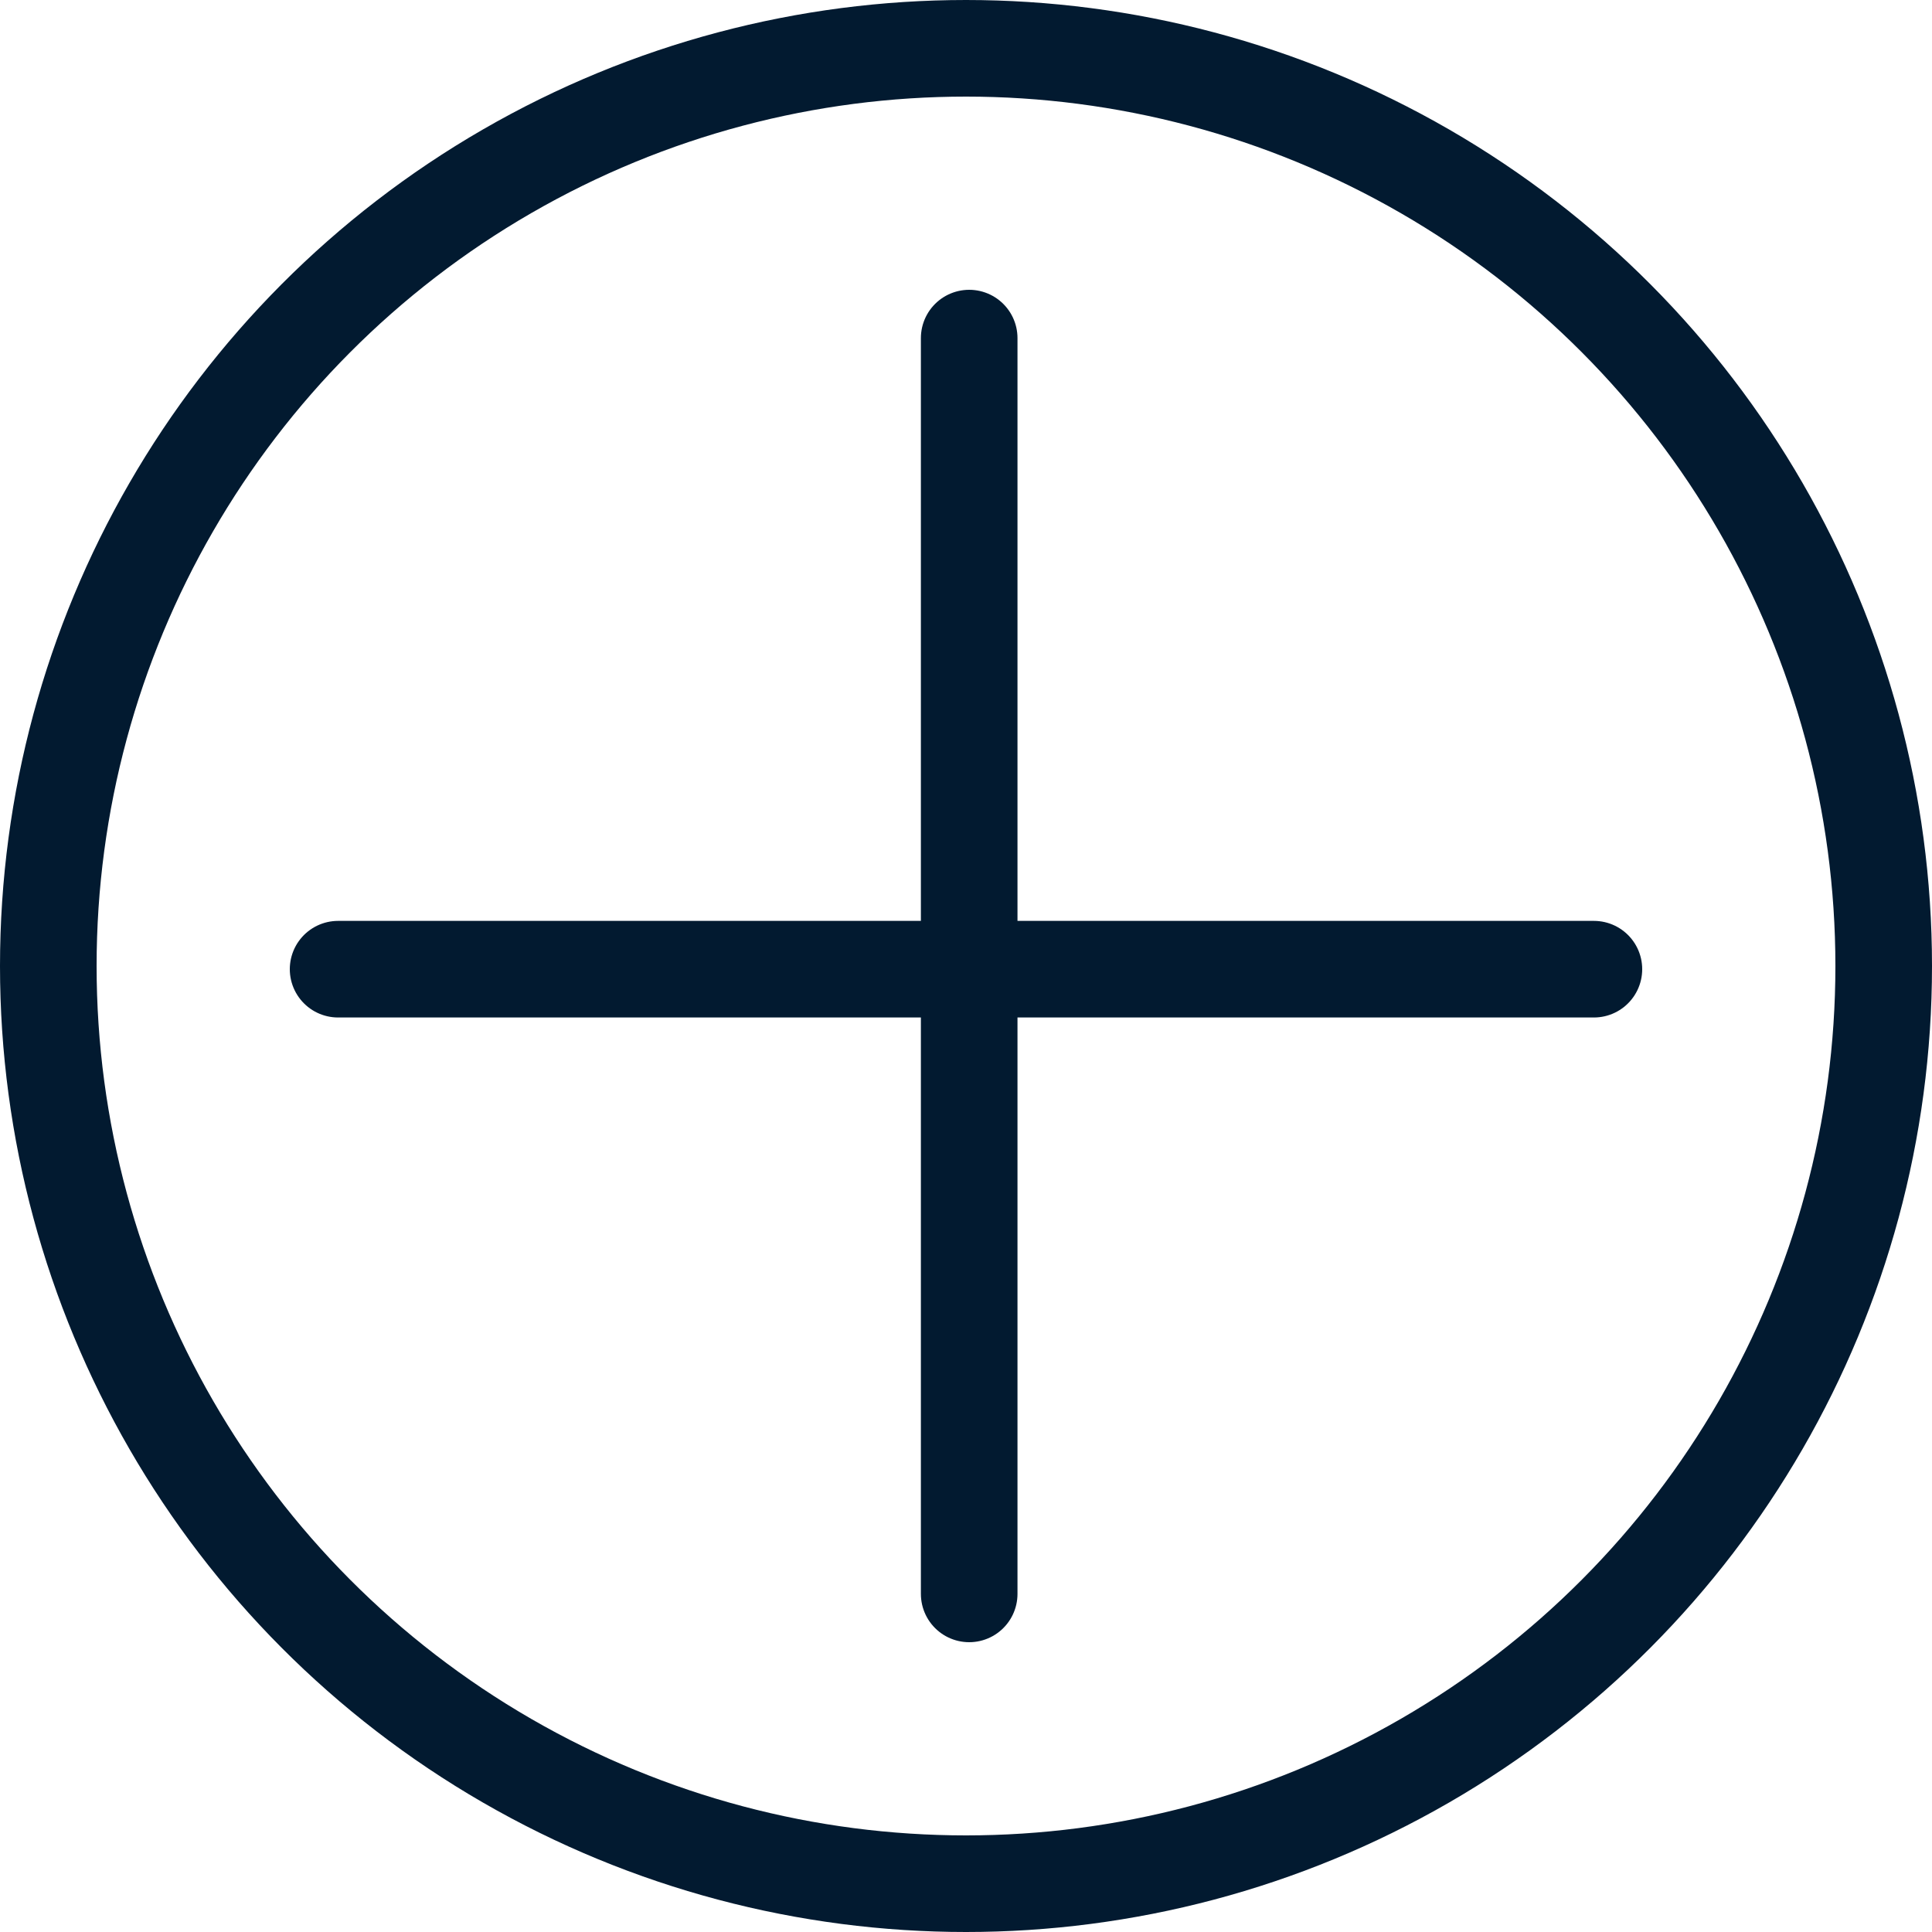 <svg width="20" height="20" viewBox="0 0 20 20" fill="none" xmlns="http://www.w3.org/2000/svg">
<circle cx="10" cy="10" r="9.5" stroke="#021A30"/>
<line x1="10.033" y1="3.5" x2="10.033" y2="16.5" stroke="#021A30" stroke-linecap="round"/>
<line x1="16.5" y1="10.033" x2="3.5" y2="10.033" stroke="#021A30" stroke-linecap="round"/>
</svg>
